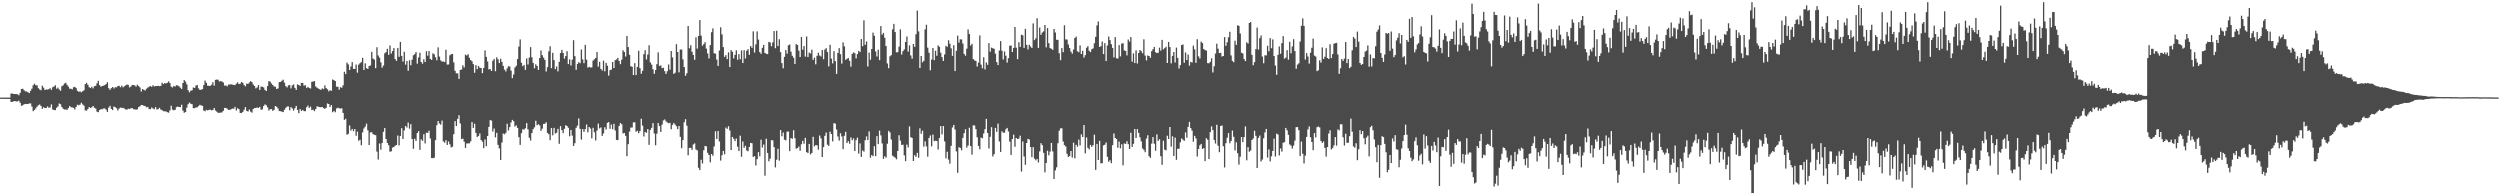 <?xml version="1.0" encoding="UTF-8"?>
<svg xmlns="http://www.w3.org/2000/svg" width="1920" height="150">
  <path d="M0 74.954h1v1.000H0zM1 74.954h1v1.000H1zM2 74.956h1v1.000H2zM3 74.951h1v1.000H3zM4 74.957h1v1.000H4zM5 74.962h1v1.000H5zM6 74.976h1v1.000H6zM7 74.973h1v1.000H7zM8 71.842h1v6.428H8zM9 71.828h1v6.413H9zM10 72.184h1v5.579H10zM11 72.198h1v5.413H11zM12 72.295h1v5.650H12zM13 72.405h1v5.448H13zM14 73.152h1v4.151H14zM15 71.294h1v7.589H15zM16 68.376h1v12.865H16zM17 68.171h1v12.733H17zM18 69.266h1v10.852H18zM19 70.121h1v9.705H19zM20 70.239h1v9.692H20zM21 70.827h1v8.975H21zM22 71.470h1v8.020H22zM23 69.730h1v9.661H23zM24 68.114h1v13.698H24zM25 65.469h1v19.926H25zM26 64.296h1v20.174H26zM27 65.480h1v17.751H27zM28 65.544h1v16.351H28zM29 67.733h1v13.112H29zM30 68.764h1v11.479H30zM31 69.323h1v12.091H31zM32 65.840h1v17.717H32zM33 67.321h1v15.080H33zM34 69.160h1v13.814H34zM35 68.615h1v14.368H35zM36 68.801h1v12.939H36zM37 68.436h1v14.288H37zM38 67.753h1v14.711H38zM39 69.002h1v11.181H39zM40 67.031h1v17.053H40zM41 66.389h1v18.119H41zM42 65.466h1v19.096H42zM43 68.139h1v14.649H43zM44 67.270h1v14.511H44zM45 68.712h1v10.728H45zM46 69.664h1v10.365H46zM47 66.264h1v15.836H47zM48 65.543h1v17.977H48zM49 64.086h1v20.021H49zM50 63.535h1v20.498H50zM51 65.142h1v19.298H51zM52 66.456h1v16.653H52zM53 68.089h1v13.358H53zM54 68.149h1v14.199H54zM55 68.661h1v13.800H55zM56 67.003h1v15.823H56zM57 66.680h1v17.390H57zM58 67.706h1v14.370H58zM59 69.719h1v10.702H59zM60 70.548h1v10.289H60zM61 70.143h1v10.166H61zM62 70.841h1v8.084H62zM63 70.088h1v10.100H63zM64 69.310h1v11.878H64zM65 64.553h1v20.234H65zM66 63.656h1v21.342H66zM67 65.149h1v18.636H67zM68 66.944h1v15.307H68zM69 67.645h1v15.232H69zM70 66.676h1v15.747H70zM71 67.908h1v13.467H71zM72 66.222h1v16.533H72zM73 65.941h1v17.439H73zM74 64.010h1v21.727H74zM75 62.068h1v24.115H75zM76 65.382h1v19.167H76zM77 66.551h1v17.322H77zM78 66.058h1v17.863H78zM79 65.785h1v17.592H79zM80 65.406h1v17.896H80zM81 64.551h1v19.720H81zM82 63.128h1v22.844H82zM83 67.759h1v14.930H83zM84 68.996h1v12.245H84zM85 67.702h1v15.884H85zM86 66.824h1v17.709H86zM87 67.920h1v13.924H87zM88 66.951h1v15.360H88zM89 67.086h1v16.046H89zM90 66.090h1v18.803H90zM91 65.828h1v17.653H91zM92 66.996h1v15.595H92zM93 65.724h1v17.188H93zM94 67.084h1v15.682H94zM95 66.230h1v17.153H95zM96 65.564h1v18.464H96zM97 64.943h1v19.277H97zM98 65.172h1v18.360H98zM99 67.128h1v16.510H99zM100 66.434h1v16.765H100zM101 65.355h1v17.571H101zM102 65.278h1v18.658H102zM103 65.615h1v18.363H103zM104 66.572h1v17.680H104zM105 65.026h1v18.961H105zM106 66.049h1v16.158H106zM107 67.195h1v14.482H107zM108 70.372h1v10.243H108zM109 68.362h1v12.375H109zM110 69.005h1v12.255H110zM111 69.521h1v11.938H111zM112 68.167h1v14.259H112zM113 67.302h1v14.835H113zM114 66.577h1v17.206H114zM115 66.116h1v17.703H115zM116 66.649h1v15.954H116zM117 65.507h1v17.778H117zM118 66.393h1v17.522H118zM119 66.109h1v16.107H119zM120 66.099h1v17.898H120zM121 65.867h1v18.012H121zM122 66.219h1v16.606H122zM123 65.952h1v18.156H123zM124 63.533h1v21.103H124zM125 64.574h1v20.865H125zM126 63.834h1v21.593H126zM127 64.025h1v21.572H127zM128 63.574h1v22.615H128zM129 62.486h1v24.019H129zM130 63.818h1v20.957H130zM131 66.569h1v14.641H131zM132 67.192h1v16.974H132zM133 65.955h1v18.800H133zM134 66.523h1v17.871H134zM135 65.465h1v16.839H135zM136 65.649h1v16.156H136zM137 66.245h1v15.959H137zM138 67.335h1v14.902H138zM139 68.282h1v12.156H139zM140 63.757h1v21.160H140zM141 61.488h1v25.133H141zM142 62.666h1v23.356H142zM143 64.791h1v17.835H143zM144 69.273h1v10.755H144zM145 70.920h1v7.901H145zM146 69.699h1v9.962H146zM147 69.379h1v10.632H147zM148 67.178h1v15.913H148zM149 67.550h1v15.556H149zM150 65.742h1v16.790H150zM151 65.328h1v17.111H151zM152 67.860h1v13.642H152zM153 69.059h1v11.447H153zM154 68.885h1v12.119H154zM155 68.443h1v12.855H155zM156 65.407h1v19.553H156zM157 61.873h1v23.585H157zM158 63.607h1v20.757H158zM159 65.772h1v19.069H159zM160 65.893h1v18.484H160zM161 65.992h1v18.225H161zM162 65.062h1v19.745H162zM163 63.112h1v21.379H163zM164 65.804h1v17.160H164zM165 61.317h1v23.504H165zM166 61.058h1v24.685H166zM167 61.237h1v25.407H167zM168 62.638h1v23.994H168zM169 62.290h1v24.198H169zM170 62.571h1v23.765H170zM171 63.356h1v21.769H171zM172 65.664h1v17.252H172zM173 65.621h1v17.264H173zM174 66.364h1v17.135H174zM175 64.946h1v19.493H175zM176 64.897h1v19.411H176zM177 64.726h1v19.180H177zM178 64.980h1v18.396H178zM179 65.214h1v18.389H179zM180 65.371h1v16.709H180zM181 64.203h1v20.702H181zM182 63.240h1v19.962H182zM183 64.560h1v19.305H183zM184 64.298h1v22.453H184zM185 62.980h1v23.855H185zM186 63.596h1v22.385H186zM187 65.320h1v18.961H187zM188 66.342h1v15.936H188zM189 64.181h1v21.029H189zM190 64.451h1v21.196H190zM191 63.348h1v20.789H191zM192 62.382h1v23.330H192zM193 63.031h1v23.476H193zM194 64.853h1v18.809H194zM195 66.003h1v17.081H195zM196 67.879h1v15.016H196zM197 67.117h1v15.439H197zM198 65.282h1v17.640H198zM199 69.044h1v13.021H199zM200 66.526h1v17.731H200zM201 66.617h1v17.382H201zM202 67.128h1v14.367H202zM203 69.043h1v11.138H203zM204 69.904h1v10.865H204zM205 66.108h1v16.366H205zM206 62.309h1v22.573H206zM207 62.654h1v21.245H207zM208 64.100h1v19.686H208zM209 65.283h1v19.868H209zM210 66.414h1v17.917H210zM211 66.655h1v14.744H211zM212 68.327h1v13.711H212zM213 67.902h1v15.385H213zM214 63.099h1v22.219H214zM215 62.919h1v22.481H215zM216 61.989h1v23.764H216zM217 61.197h1v24.946H217zM218 63.482h1v20.834H218zM219 66.201h1v16.633H219zM220 67.121h1v14.686H220zM221 65.583h1v16.202H221zM222 65.214h1v19.514H222zM223 67.874h1v14.410H223zM224 65.599h1v17.727H224zM225 64.833h1v20.129H225zM226 67.507h1v15.619H226zM227 69.061h1v12.224H227zM228 64.781h1v19.638H228zM229 65.296h1v21.633H229zM230 65.996h1v17.780H230zM231 63.710h1v21.552H231zM232 63.715h1v20.720H232zM233 65.797h1v19.574H233zM234 65.438h1v20.018H234zM235 67.465h1v14.909H235zM236 66.800h1v14.304H236zM237 67.554h1v15.362H237zM238 67.965h1v13.932H238zM239 62.829h1v21.746H239zM240 62.621h1v21.590H240zM241 62.242h1v23.170H241zM242 66.386h1v17.360H242zM243 67.323h1v14.397H243zM244 67.985h1v13.976H244zM245 68.547h1v13.703H245zM246 69.039h1v13.329H246zM247 67.860h1v14.298H247zM248 68.437h1v14.607H248zM249 65.561h1v18.051H249zM250 67.628h1v15.160H250zM251 68.578h1v10.881H251zM252 70.136h1v9.730H252zM253 69.291h1v12.874H253zM254 69.713h1v10.985H254zM255 61.029h1v25.208H255zM256 61.523h1v23.662H256zM257 62.195h1v24.029H257zM258 66.567h1v16.752H258zM259 66.681h1v16.058H259zM260 68.915h1v14.269H260zM261 66.982h1v16.392H261zM262 67.441h1v15.742H262zM263 65.557h1v21.197H263zM264 55.092h1v36.966H264zM265 56.946h1v34.296H265zM266 48.084h1v55.459H266zM267 49.469h1v53.284H267zM268 53.778h1v42.593H268zM269 51.102h1v49.175H269zM270 47.715h1v51.331H270zM271 52.880h1v47.889H271zM272 52.983h1v46.102H272zM273 49.574h1v54.660H273zM274 55.811h1v45.289H274zM275 49.624h1v58.467H275zM276 48.559h1v58.753H276zM277 47.644h1v63.913H277zM278 44.372h1v57.303H278zM279 53.744h1v44.940H279zM280 48.646h1v48.602H280zM281 52.342h1v42.636H281zM282 53.013h1v47.021H282zM283 50.756h1v60.615H283zM284 50.227h1v51.491H284zM285 39.799h1v61.722H285zM286 44.976h1v58.091H286zM287 45.735h1v57.749H287zM288 52.304h1v51.506H288zM289 36.298h1v80.153H289zM290 42.594h1v79.938H290zM291 44.287h1v65.936H291zM292 47.848h1v67.087H292zM293 51.982h1v57.877H293zM294 50.351h1v50.848H294zM295 40.965h1v57.399H295zM296 39.985h1v66.747H296zM297 37.479h1v72.291H297zM298 42.144h1v69.345H298zM299 34.930h1v81.541H299zM300 41.150h1v75.078H300zM301 39.218h1v74.148H301zM302 36.909h1v75.999H302zM303 45.364h1v66.539H303zM304 46.737h1v64.593H304zM305 36.827h1v67.265H305zM306 43.635h1v68.029H306zM307 32.148h1v72.283H307zM308 42.959h1v55.487H308zM309 47.273h1v59.461H309zM310 39.776h1v60.364H310zM311 49.651h1v47.108H311zM312 46.790h1v51.142H312zM313 54.311h1v39.822H313zM314 46.351h1v52.486H314zM315 50.122h1v45.273H315zM316 45.901h1v60.848H316zM317 42.424h1v71.832H317zM318 41.601h1v64.937H318zM319 39.986h1v68.247H319zM320 48.901h1v53.302H320zM321 44.120h1v56.599H321zM322 40.456h1v74.630H322zM323 47.593h1v59.404H323zM324 48.945h1v59.227H324zM325 45.519h1v57.595H325zM326 47.658h1v62.449H326zM327 39.335h1v62.554H327zM328 42.756h1v59.274H328zM329 39.180h1v61.214H329zM330 45.218h1v61.098H330zM331 46.034h1v75.367H331zM332 40.947h1v80.551H332zM333 41.715h1v79.435H333zM334 43.975h1v63.665H334zM335 46.290h1v49.885H335zM336 36.357h1v56.563H336zM337 43.445h1v51.396H337zM338 46.403h1v49.331H338zM339 47.362h1v45.272H339zM340 47.199h1v61.414H340zM341 47.663h1v61.973H341zM342 38.220h1v69.469H342zM343 49.607h1v61.707H343zM344 49.499h1v59.150H344zM345 42.515h1v68.301H345zM346 41.665h1v71.558H346zM347 41.413h1v71.294H347zM348 47.923h1v55.132H348zM349 54.367h1v38.642H349zM350 56.321h1v40.445H350zM351 56.379h1v34.903H351zM352 60.637h1v27.845H352zM353 53.706h1v41.138H353zM354 53.420h1v53.382H354zM355 50.135h1v56.357H355zM356 51.792h1v57.010H356zM357 41.924h1v71.626H357zM358 42.627h1v67.553H358zM359 41.649h1v68.502H359zM360 44.343h1v65.749H360zM361 46.125h1v62.406H361zM362 47.037h1v46.717H362zM363 49.239h1v49.013H363zM364 55.860h1v39.160H364zM365 50.009h1v52.082H365zM366 53.161h1v52.057H366zM367 50.700h1v53.698H367zM368 51.963h1v50.524H368zM369 52.253h1v55.318H369zM370 56.173h1v52.608H370zM371 52.183h1v61.570H371zM372 38.686h1v68.402H372zM373 43.679h1v68.592H373zM374 47.184h1v57.276H374zM375 53.318h1v44.180H375zM376 53.062h1v39.176H376zM377 54.551h1v38.083H377zM378 46.632h1v54.393H378zM379 45.197h1v53.497H379zM380 54.751h1v50.766H380zM381 44.010h1v57.969H381zM382 45.566h1v65.691H382zM383 48.455h1v65.500H383zM384 45.117h1v77.707H384zM385 47.564h1v61.897H385zM386 50.580h1v51.969H386zM387 53.432h1v49.736H387zM388 54.904h1v47.125H388zM389 52.536h1v42.524H389zM390 50.862h1v49.321H390zM391 51.082h1v46.534H391zM392 54.223h1v39.853H392zM393 59.995h1v32.070H393zM394 57.180h1v35.899H394zM395 51.844h1v45.338H395zM396 50.528h1v45.758H396zM397 45.380h1v52.860H397zM398 35.777h1v69.555H398zM399 30.249h1v81.043H399zM400 48.160h1v54.110H400zM401 50.828h1v48.425H401zM402 49.883h1v49.694H402zM403 53.642h1v44.828H403zM404 44.864h1v49.721H404zM405 49.548h1v49.757H405zM406 44.192h1v61.582H406zM407 36.211h1v71.731H407zM408 43.976h1v58.244H408zM409 48.351h1v50.883H409zM410 52.437h1v45.332H410zM411 49.372h1v43.328H411zM412 50.697h1v45.476H412zM413 53.717h1v41.726H413zM414 44.552h1v51.752H414zM415 38.801h1v61.715H415zM416 42.380h1v56.391H416zM417 44.252h1v50.944H417zM418 46.050h1v48.961H418zM419 54.869h1v39.060H419zM420 51.586h1v50.486H420zM421 39.413h1v63.629H421zM422 35.549h1v72.100H422zM423 52.361h1v46.001H423zM424 40.554h1v63.381H424zM425 46.206h1v51.992H425zM426 53.071h1v49.489H426zM427 51.068h1v50.889H427zM428 54.827h1v44.130H428zM429 47.458h1v62.999H429zM430 40.763h1v56.089H430zM431 38.292h1v61.626H431zM432 40.669h1v61.653H432zM433 45.025h1v53.890H433zM434 43.051h1v53.139H434zM435 39.311h1v57.436H435zM436 49.217h1v48.943H436zM437 45.571h1v59.063H437zM438 50.279h1v49.498H438zM439 45.805h1v58.333H439zM440 30.882h1v81.175H440zM441 43.121h1v66.867H441zM442 53.617h1v44.530H442zM443 49.155h1v47.360H443zM444 47.740h1v43.183H444zM445 48.539h1v50.363H445zM446 38.027h1v69.171H446zM447 45.612h1v53.489H447zM448 48.557h1v52.717H448zM449 34.441h1v64.724H449zM450 45.844h1v49.805H450zM451 51.909h1v49.732H451zM452 51.315h1v46.214H452zM453 51.909h1v46.779H453zM454 51.693h1v54.569H454zM455 46.545h1v51.621H455zM456 45.573h1v56.026H456zM457 44.529h1v63.325H457zM458 39.991h1v60.336H458zM459 51.199h1v43.729H459zM460 47.488h1v51.108H460zM461 52.882h1v44.983H461zM462 54.148h1v50.185H462zM463 46.581h1v55.885H463zM464 54.774h1v42.943H464zM465 48.298h1v51.183H465zM466 50.483h1v43.881H466zM467 58.041h1v35.702H467zM468 53.863h1v45.041H468zM469 53.479h1v42.221H469zM470 47.617h1v51.606H470zM471 52.202h1v42.862H471zM472 46.182h1v54.008H472zM473 45.639h1v61.823H473zM474 44.410h1v63.211H474zM475 46.823h1v49.896H475zM476 49.310h1v45.190H476zM477 45.874h1v49.586H477zM478 38.625h1v63.817H478zM479 39.885h1v62.231H479zM480 43.419h1v60.856H480zM481 27.619h1v92.364H481zM482 36.123h1v74.630H482zM483 42.109h1v58.922H483zM484 50.914h1v47.064H484zM485 51.254h1v46.655H485zM486 57.636h1v36.370H486zM487 48.562h1v45.389H487zM488 57.669h1v43.525H488zM489 51.371h1v49.038H489zM490 39.033h1v63.239H490zM491 52.373h1v48.397H491zM492 56.636h1v34.542H492zM493 54.430h1v42.049H493zM494 41.635h1v63.160H494zM495 38.572h1v62.801H495zM496 45.678h1v56.327H496zM497 41.946h1v57.159H497zM498 34.774h1v76.413H498zM499 47.920h1v51.811H499zM500 49.605h1v48.527H500zM501 53.192h1v41.347H501zM502 56.685h1v45.803H502zM503 53.806h1v57.783H503zM504 49.325h1v53.336H504zM505 40.223h1v54.266H505zM506 50.724h1v46.115H506zM507 50.190h1v51.124H507zM508 52.381h1v43.339H508zM509 52.039h1v40.493H509zM510 54.607h1v37.157H510zM511 56.786h1v36.407H511zM512 54.679h1v39.450H512zM513 49.534h1v45.065H513zM514 53.490h1v40.854H514zM515 39.191h1v60.080H515zM516 44.060h1v51.881H516zM517 56.736h1v37.670H517zM518 55.881h1v39.742H518zM519 33.947h1v63.048H519zM520 39.928h1v59.266H520zM521 55.576h1v41.187H521zM522 37.968h1v67.127H522zM523 38.034h1v75.769H523zM524 45.620h1v62.026H524zM525 51.511h1v42.389H525zM526 58.186h1v33.354H526zM527 56.243h1v40.256H527zM528 19.958h1v99.357H528zM529 37.087h1v76.470H529zM530 34.717h1v78.830H530zM531 39.677h1v75.409H531zM532 42.252h1v68.720H532zM533 45.905h1v64.226H533zM534 28.649h1v86.204H534zM535 37.346h1v78.162H535zM536 27.631h1v101.257H536zM537 15.441h1v115.151H537zM538 27.357h1v95.304H538zM539 35.125h1v90.427H539zM540 33.925h1v81.477H540zM541 32.335h1v79.761H541zM542 37.327h1v75.086H542zM543 41.044h1v76.308H543zM544 44.895h1v74.124H544zM545 34.656h1v89.994H545zM546 24.760h1v93.510H546zM547 21.826h1v97.772H547zM548 40.934h1v71.536H548zM549 41.160h1v59.628H549zM550 45.774h1v60.996H550zM551 50.649h1v49.936H551zM552 38.796h1v69.849H552zM553 20.996h1v102.345H553zM554 26.417h1v92.820H554zM555 36.186h1v79.712H555zM556 43.664h1v74.821H556zM557 42.336h1v55.678H557zM558 45.423h1v53.492H558zM559 40.205h1v56.717H559zM560 51.520h1v48.745H560zM561 38.489h1v76.747H561zM562 39.788h1v65.362H562zM563 44.877h1v61.653H563zM564 42.130h1v66.285H564zM565 38.631h1v67.781H565zM566 45.881h1v66.746H566zM567 41.636h1v74.384H567zM568 45.518h1v58.666H568zM569 38.699h1v81.676H569zM570 48.453h1v60.199H570zM571 38.550h1v74.938H571zM572 44.883h1v67.100H572zM573 38.949h1v76.618H573zM574 37.770h1v78.385H574zM575 42.155h1v70.696H575zM576 35.340h1v74.457H576zM577 36.741h1v73.265H577zM578 24.051h1v96.495H578zM579 40.345h1v79.567H579zM580 34.083h1v93.007H580zM581 24.114h1v98.125H581zM582 30.437h1v86.391H582zM583 40.033h1v80.032H583zM584 41.385h1v65.954H584zM585 36.698h1v76.592H585zM586 34.505h1v76.477H586zM587 40.711h1v94.181H587zM588 41.305h1v65.245H588zM589 41.582h1v75.859H589zM590 32.157h1v91.749H590zM591 32.645h1v89.198H591zM592 35.528h1v72.170H592zM593 32.547h1v75.236H593zM594 23.881h1v89.119H594zM595 36.995h1v91.565H595zM596 23.585h1v99.114H596zM597 35.380h1v78.834H597zM598 30.142h1v93.244H598zM599 40.045h1v59.813H599zM600 48.505h1v56.160H600zM601 52.420h1v49.382H601zM602 43.631h1v63.610H602zM603 38.471h1v69.301H603zM604 41.225h1v59.916H604zM605 34.815h1v66.187H605zM606 34.130h1v81.922H606zM607 39.681h1v66.396H607zM608 42.798h1v63.727H608zM609 44.348h1v55.698H609zM610 49.079h1v57.041H610zM611 33.904h1v80.252H611zM612 34.549h1v79.153H612zM613 38.932h1v73.618H613zM614 43.770h1v72.006H614zM615 28.414h1v82.408H615zM616 38.210h1v69.904H616zM617 35.358h1v75.028H617zM618 43.454h1v62.409H618zM619 28.014h1v88.818H619zM620 43.840h1v73.698H620zM621 40.399h1v70.161H621zM622 41.121h1v77.529H622zM623 38.125h1v79.318H623zM624 45.982h1v59.085H624zM625 44.313h1v68.087H625zM626 49.430h1v61.992H626zM627 42.847h1v68.745H627zM628 40.494h1v74.442H628zM629 42.605h1v61.497H629zM630 43.352h1v62.886H630zM631 38.396h1v82.218H631zM632 45.472h1v67.533H632zM633 38.106h1v66.252H633zM634 36.942h1v64.818H634zM635 40.001h1v71.095H635zM636 50.994h1v61.067H636zM637 34.412h1v66.722H637zM638 44.988h1v57.965H638zM639 48.672h1v59.928H639zM640 39.306h1v55.297H640zM641 46.943h1v47.993H641zM642 56.798h1v42.700H642zM643 40.638h1v64.157H643zM644 36.982h1v70.992H644zM645 41.616h1v60.717H645zM646 48.824h1v55.993H646zM647 32.574h1v81.967H647zM648 35.602h1v68.678H648zM649 45.992h1v55.242H649zM650 45.136h1v64.740H650zM651 44.542h1v63.837H651zM652 46.672h1v63.700H652zM653 51.200h1v54.322H653zM654 41.402h1v66.301H654zM655 40.256h1v66.050H655zM656 40.881h1v75.113H656zM657 44.875h1v62.777H657zM658 41.528h1v64.187H658zM659 39.120h1v78.828H659zM660 39.988h1v70.149H660zM661 29.965h1v90.534H661zM662 35.504h1v80.046H662zM663 15.593h1v100.815H663zM664 34.431h1v73.236H664zM665 31.822h1v72.927H665zM666 51.082h1v56.494H666zM667 40.337h1v60.594H667zM668 45.892h1v75.257H668zM669 37.618h1v81.492H669zM670 25.039h1v94.900H670zM671 27.483h1v84.817H671zM672 39.504h1v80.421H672zM673 43.375h1v61.179H673zM674 38.149h1v72.472H674zM675 46.194h1v54.093H675zM676 20.042h1v83.938H676zM677 26.682h1v83.502H677zM678 25.301h1v96.726H678zM679 28.996h1v91.016H679zM680 35.386h1v85.705H680zM681 48.743h1v61.619H681zM682 52.366h1v48.134H682zM683 43.223h1v58.452H683zM684 42.325h1v64.850H684zM685 22.586h1v97.038H685zM686 18.330h1v101.998H686zM687 24.614h1v96.488H687zM688 40.229h1v82.153H688zM689 40.057h1v75.860H689zM690 35.819h1v68.079H690zM691 22.598h1v85.427H691zM692 41.906h1v69.398H692zM693 39.247h1v71.857H693zM694 37.960h1v81.409H694zM695 32.247h1v91.511H695zM696 27.981h1v83.050H696zM697 39.607h1v73.600H697zM698 34.878h1v62.180H698zM699 42.609h1v62.765H699zM700 45.133h1v60.814H700zM701 33.780h1v89.869H701zM702 36.012h1v83.178H702zM703 26.321h1v94.142H703zM704 8.069h1v109.331H704zM705 24.128h1v97.005H705zM706 52.249h1v46.322H706zM707 43.009h1v59.677H707zM708 47.887h1v52.446H708zM709 46.761h1v65.895H709zM710 22.571h1v86.020H710zM711 18.983h1v93.455H711zM712 36.618h1v83.688H712zM713 40.485h1v65.531H713zM714 53.952h1v50.078H714zM715 45.748h1v66.653H715zM716 36.861h1v66.494H716zM717 46.193h1v62.192H717zM718 38.987h1v69.026H718zM719 42.795h1v65.494H719zM720 34.910h1v79.932H720zM721 36.014h1v70.007H721zM722 40.499h1v56.314H722zM723 43.925h1v59.275H723zM724 46.811h1v50.017H724zM725 41.810h1v66.765H725zM726 35.195h1v86.394H726zM727 35.981h1v80.567H727zM728 30.930h1v91.669H728zM729 33.591h1v92.140H729zM730 37.114h1v74.897H730zM731 42.913h1v54.970H731zM732 34.705h1v61.246H732zM733 54.558h1v44.900H733zM734 39.020h1v77.244H734zM735 27.366h1v105.356H735zM736 32.790h1v80.277H736zM737 30.216h1v83.402H737zM738 30.307h1v85.149H738zM739 33.461h1v72.405H739zM740 41.423h1v60.821H740zM741 42.822h1v56.440H741zM742 37.376h1v75.960H742zM743 22.557h1v89.193H743zM744 26.170h1v71.949H744zM745 34.968h1v77.209H745zM746 33.619h1v85.188H746zM747 45.389h1v50.836H747zM748 46.380h1v50.024H748zM749 46.783h1v52.437H749zM750 51.095h1v54.336H750zM751 48.056h1v64.023H751zM752 27.171h1v87.520H752zM753 49.599h1v56.056H753zM754 52.453h1v53.723H754zM755 43.979h1v58.578H755zM756 53.317h1v45.931H756zM757 47.946h1v43.365H757zM758 49.790h1v52.307H758zM759 33.113h1v80.911H759zM760 39.715h1v65.365H760zM761 36.575h1v61.139H761zM762 37.060h1v83.120H762zM763 37.456h1v80.942H763zM764 41.215h1v57.046H764zM765 47.740h1v53.488H765zM766 49.950h1v44.963H766zM767 38.823h1v69.804H767zM768 31.590h1v85.093H768zM769 38.989h1v61.853H769zM770 45.678h1v56.207H770zM771 39.547h1v62.322H771zM772 42.799h1v56.527H772zM773 48.094h1v50.182H773zM774 44.674h1v56.297H774zM775 35.156h1v73.573H775zM776 34.940h1v84.028H776zM777 39.951h1v66.818H777zM778 36.861h1v66.557H778zM779 20.726h1v91.987H779zM780 36.610h1v69.368H780zM781 45.437h1v61.335H781zM782 32.391h1v74.074H782zM783 36.047h1v68.144H783zM784 26.606h1v105.158H784zM785 27.140h1v81.504H785zM786 36.768h1v83.390H786zM787 22.179h1v104.315H787zM788 34.482h1v75.325H788zM789 37.943h1v68.705H789zM790 34.406h1v72.779H790zM791 35.764h1v77.183H791zM792 36.874h1v83.780H792zM793 17.959h1v95.030H793zM794 30.816h1v91.059H794zM795 29.415h1v93.713H795zM796 14.026h1v108.034H796zM797 36.795h1v88.000H797zM798 21.143h1v95.129H798zM799 26.766h1v83.186H799zM800 25.011h1v86.501H800zM801 24.091h1v93.278H801zM802 19.221h1v113.197H802zM803 36.338h1v88.808H803zM804 21.538h1v94.201H804zM805 33.150h1v86.125H805zM806 36.895h1v79.528H806zM807 37.461h1v72.319H807zM808 38.235h1v78.022H808zM809 22.259h1v115.201H809zM810 24.909h1v105.948H810zM811 30.511h1v97.991H811zM812 30.614h1v79.423H812zM813 40.899h1v59.514H813zM814 46.247h1v52.367H814zM815 36.919h1v61.578H815zM816 40.108h1v68.523H816zM817 19.400h1v92.052H817zM818 30.237h1v82.223H818zM819 30.355h1v87.811H819zM820 34.165h1v86.385H820zM821 36.903h1v82.935H821zM822 39.660h1v76.283H822zM823 41.229h1v79.753H823zM824 38.029h1v71.524H824zM825 29.188h1v92.386H825zM826 28.099h1v83.093H826zM827 39.380h1v73.331H827zM828 40.102h1v67.116H828zM829 34.884h1v76.805H829zM830 41.464h1v61.708H830zM831 38.967h1v66.249H831zM832 44.222h1v51.825H832zM833 42.324h1v75.454H833zM834 36.642h1v68.931H834zM835 35.408h1v78.129H835zM836 38.955h1v75.792H836zM837 40.045h1v71.283H837zM838 37.823h1v74.912H838zM839 37.178h1v74.362H839zM840 33.251h1v70.192H840zM841 28.334h1v102.143H841zM842 19.489h1v91.045H842zM843 16.469h1v106.346H843zM844 36.116h1v72.093H844zM845 35.477h1v89.978H845zM846 31.924h1v93.351H846zM847 41.518h1v70.137H847zM848 33.120h1v78.023H848zM849 46.902h1v62.559H849zM850 34.916h1v85.529H850zM851 28.050h1v96.145H851zM852 30.816h1v92.197H852zM853 33.932h1v91.403H853zM854 36.813h1v74.693H854zM855 44.071h1v58.413H855zM856 28.477h1v77.472H856zM857 44.725h1v62.045H857zM858 45.002h1v68.446H858zM859 34.677h1v74.083H859zM860 43.318h1v70.591H860zM861 33.483h1v77.325H861zM862 33.199h1v93.788H862zM863 38.753h1v71.406H863zM864 39.105h1v71.436H864zM865 42.553h1v65.959H865zM866 30.372h1v80.346H866zM867 32.017h1v82.438H867zM868 28.481h1v73.460H868zM869 47.360h1v65.426H869zM870 41.025h1v69.413H870zM871 48.438h1v50.631H871zM872 38.676h1v67.323H872zM873 48.778h1v50.328H873zM874 40.766h1v61.305H874zM875 38.414h1v67.047H875zM876 39.374h1v69.224H876zM877 40.902h1v73.092H877zM878 30.216h1v84.897H878zM879 42.726h1v74.158H879zM880 46.374h1v60.021H880zM881 42.616h1v61.277H881zM882 42.997h1v77.011H882zM883 44.417h1v76.793H883zM884 39.330h1v70.976H884zM885 37.836h1v67.456H885zM886 36.035h1v74.357H886zM887 40.086h1v75.644H887zM888 40.806h1v62.418H888zM889 40.500h1v67.723H889zM890 36.601h1v70.288H890zM891 38.843h1v81.123H891zM892 30.615h1v95.964H892zM893 37.916h1v70.168H893zM894 36.987h1v77.962H894zM895 35.869h1v79.607H895zM896 48.394h1v55.860H896zM897 32.193h1v74.568H897zM898 36.128h1v61.418H898zM899 48.713h1v63.924H899zM900 42.925h1v61.781H900zM901 39.926h1v79.831H901zM902 47.978h1v57.713H902zM903 36.547h1v86.203H903zM904 44.434h1v69.862H904zM905 52.655h1v61.557H905zM906 50.015h1v59.301H906zM907 34.618h1v71.718H907zM908 34.131h1v73.152H908zM909 48.221h1v59.942H909zM910 40.314h1v61.365H910zM911 46.121h1v59.616H911zM912 41.879h1v55.555H912zM913 50.428h1v43.157H913zM914 47.531h1v50.837H914zM915 48.025h1v52.287H915zM916 35.083h1v73.751H916zM917 37.875h1v66.462H917zM918 48.214h1v58.064H918zM919 30.173h1v90.025H919zM920 43.249h1v71.165H920zM921 44.915h1v66.698H921zM922 31.956h1v78.591H922zM923 33.076h1v81.291H923zM924 37.689h1v76.089H924zM925 38.451h1v85.281H925zM926 38.849h1v67.275H926zM927 48.474h1v58.833H927zM928 48.580h1v73.589H928zM929 47.460h1v54.008H929zM930 44.754h1v52.311H930zM931 55.634h1v44.251H931zM932 50.880h1v56.636H932zM933 41.107h1v69.103H933zM934 33.550h1v62.312H934zM935 37.401h1v74.471H935zM936 40.828h1v76.075H936zM937 40.576h1v56.190H937zM938 43.443h1v52.906H938zM939 43.001h1v69.290H939zM940 28.489h1v100.149H940zM941 35.167h1v74.831H941zM942 32.473h1v73.321H942zM943 28.685h1v73.528H943zM944 24.408h1v85.595H944zM945 42.522h1v65.704H945zM946 46.772h1v53.493H946zM947 47.822h1v57.244H947zM948 31.247h1v84.276H948zM949 34.400h1v74.888H949zM950 19.449h1v98.206H950zM951 19.865h1v106.590H951zM952 25.692h1v94.662H952zM953 40.495h1v64.732H953zM954 41.069h1v68.143H954zM955 45.359h1v59.963H955zM956 46.967h1v50.092H956zM957 32.469h1v90.652H957zM958 33.471h1v79.508H958zM959 17.658h1v98.851H959zM960 16.924h1v98.754H960zM961 42.136h1v65.394H961zM962 50.097h1v56.246H962zM963 47.722h1v52.740H963zM964 37.749h1v66.615H964zM965 21.184h1v107.831H965zM966 38.071h1v67.792H966zM967 29.327h1v74.808H967zM968 27.250h1v96.782H968zM969 43.421h1v79.104H969zM970 48.608h1v57.614H970zM971 42.432h1v59.267H971zM972 42.572h1v56.469H972zM973 35.113h1v85.933H973zM974 39.434h1v75.347H974zM975 29.273h1v94.689H975zM976 37.024h1v83.039H976zM977 30.255h1v85.654H977zM978 43.063h1v63.417H978zM979 50.304h1v69.911H979zM980 57.437h1v45.224H980zM981 42.153h1v61.182H981zM982 35.686h1v83.717H982zM983 41.293h1v72.673H983zM984 33.122h1v83.305H984zM985 27.750h1v81.881H985zM986 45.022h1v64.119H986zM987 44.236h1v54.040H987zM988 38.555h1v61.557H988zM989 45.829h1v57.676H989zM990 32.104h1v78.795H990zM991 40.950h1v70.849H991zM992 35.667h1v78.410H992zM993 30.115h1v81.724H993zM994 39.207h1v68.836H994zM995 52.799h1v44.869H995zM996 49.627h1v47.947H996zM997 48.640h1v51.374H997zM998 31.874h1v88.007H998zM999 19.814h1v88.931H999zM1000 14.129h1v103.938H1000zM1001 19.904h1v105.657H1001zM1002 45.739h1v73.770H1002zM1003 40.799h1v64.381H1003zM1004 43.422h1v55.988H1004zM1005 48.861h1v48.213H1005zM1006 40.480h1v64.928H1006zM1007 36.650h1v72.405H1007zM1008 29.642h1v85.713H1008zM1009 42.716h1v59.474H1009zM1010 43.420h1v62.166H1010zM1011 54.632h1v43.033H1011zM1012 53.988h1v43.208H1012zM1013 46.325h1v51.532H1013zM1014 48.061h1v60.173H1014zM1015 36.398h1v73.369H1015zM1016 45.246h1v63.383H1016zM1017 43.582h1v69.993H1017zM1018 37.016h1v83.251H1018zM1019 44.552h1v68.392H1019zM1020 45.301h1v57.243H1020zM1021 34.019h1v66.004H1021zM1022 44.637h1v70.153H1022zM1023 41.538h1v72.165H1023zM1024 33.576h1v78.114H1024zM1025 33.122h1v72.154H1025zM1026 32.919h1v78.974H1026zM1027 41.838h1v57.524H1027zM1028 56.751h1v43.394H1028zM1029 52.423h1v43.001H1029zM1030 45.299h1v50.199H1030zM1031 46.766h1v58.650H1031zM1032 45.026h1v66.764H1032zM1033 32.260h1v70.456H1033zM1034 48.494h1v61.227H1034zM1035 45.329h1v64.273H1035zM1036 52.349h1v52.264H1036zM1037 51.305h1v39.760H1037zM1038 38.610h1v62.516H1038zM1039 28.369h1v84.081H1039zM1040 29.669h1v83.740H1040zM1041 36.144h1v73.889H1041zM1042 24.295h1v98.744H1042zM1043 32.018h1v82.600H1043zM1044 48.381h1v51.595H1044zM1045 49.794h1v53.249H1045zM1046 49.181h1v51.428H1046zM1047 43.768h1v62.405H1047zM1048 39.650h1v71.210H1048zM1049 38.868h1v66.733H1049zM1050 34.921h1v69.254H1050zM1051 51.184h1v68.933H1051zM1052 41.833h1v55.852H1052zM1053 51.079h1v45.461H1053zM1054 44.619h1v55.425H1054zM1055 44.849h1v62.242H1055zM1056 35.517h1v77.503H1056zM1057 24.359h1v100.269H1057zM1058 22.658h1v88.609H1058zM1059 19.538h1v117.000H1059zM1060 40.685h1v70.767H1060zM1061 44.356h1v60.248H1061zM1062 47.587h1v57.728H1062zM1063 41.894h1v68.613H1063zM1064 25.282h1v91.662H1064zM1065 25.966h1v106.328H1065zM1066 25.387h1v104.989H1066zM1067 39.054h1v80.010H1067zM1068 24.220h1v100.990H1068zM1069 37.399h1v68.868H1069zM1070 43.904h1v64.716H1070zM1071 42.331h1v61.526H1071zM1072 31.080h1v83.508H1072zM1073 28.980h1v86.067H1073zM1074 25.542h1v102.940H1074zM1075 33.418h1v89.237H1075zM1076 26.895h1v87.165H1076zM1077 44.035h1v64.323H1077zM1078 43.155h1v60.567H1078zM1079 49.565h1v46.188H1079zM1080 30.724h1v72.776H1080zM1081 32.167h1v81.711H1081zM1082 14.416h1v101.540H1082zM1083 29.066h1v92.000H1083zM1084 13.054h1v110.699H1084zM1085 27.972h1v94.444H1085zM1086 40.211h1v68.180H1086zM1087 38.001h1v67.448H1087zM1088 34.164h1v77.375H1088zM1089 33.080h1v90.322H1089zM1090 26.480h1v92.909H1090zM1091 20.198h1v97.859H1091zM1092 28.037h1v98.175H1092zM1093 39.861h1v63.406H1093zM1094 40.619h1v73.531H1094zM1095 41.006h1v63.537H1095zM1096 47.232h1v64.467H1096zM1097 33.598h1v89.869H1097zM1098 28.667h1v96.436H1098zM1099 11.654h1v100.447H1099zM1100 36.132h1v79.443H1100zM1101 36.367h1v72.569H1101zM1102 37.313h1v74.414H1102zM1103 39.684h1v77.229H1103zM1104 35.151h1v70.489H1104zM1105 22.650h1v120.193H1105zM1106 36.750h1v83.238H1106zM1107 40.789h1v72.044H1107zM1108 30.449h1v82.643H1108zM1109 25.649h1v81.229H1109zM1110 27.600h1v88.279H1110zM1111 31.774h1v73.514H1111zM1112 43.716h1v55.893H1112zM1113 31.442h1v87.345H1113zM1114 29.879h1v98.177H1114zM1115 29.974h1v87.364H1115zM1116 24.214h1v101.637H1116zM1117 34.289h1v75.580H1117zM1118 15.592h1v95.642H1118zM1119 39.586h1v67.224H1119zM1120 34.228h1v74.412H1120zM1121 21.882h1v86.731H1121zM1122 34.789h1v90.106H1122zM1123 17.369h1v100.947H1123zM1124 27.561h1v98.128H1124zM1125 32.632h1v86.179H1125zM1126 33.328h1v72.817H1126zM1127 35.203h1v83.397H1127zM1128 38.861h1v78.253H1128zM1129 27.240h1v89.921H1129zM1130 2.784h1v129.367H1130zM1131 10.766h1v125.298H1131zM1132 28.233h1v112.743H1132zM1133 27.848h1v112.301H1133zM1134 37.914h1v74.315H1134zM1135 28.918h1v84.786H1135zM1136 24.173h1v84.093H1136zM1137 20.916h1v81.871H1137zM1138 16.054h1v105.322H1138zM1139 9.041h1v109.667H1139zM1140 15.777h1v103.563H1140zM1141 22.486h1v88.809H1141zM1142 24.207h1v86.243H1142zM1143 31.783h1v79.278H1143zM1144 33.395h1v78.800H1144zM1145 51.019h1v48.669H1145zM1146 31.021h1v82.128H1146zM1147 9.092h1v134.142H1147zM1148 11.488h1v129.574H1148zM1149 11.548h1v123.372H1149zM1150 23.583h1v118.973H1150zM1151 27.684h1v101.113H1151zM1152 34.516h1v88.177H1152zM1153 36.584h1v81.469H1153zM1154 35.387h1v77.825H1154zM1155 11.855h1v101.757H1155zM1156 31.686h1v83.768H1156zM1157 23.018h1v97.980H1157zM1158 32.767h1v91.832H1158zM1159 12.794h1v110.554H1159zM1160 26.756h1v92.465H1160zM1161 28.709h1v101.278H1161zM1162 25.746h1v101.844H1162zM1163 32.230h1v84.387H1163zM1164 27.813h1v96.141H1164zM1165 13.374h1v105.174H1165zM1166 18.033h1v96.320H1166zM1167 31.554h1v84.201H1167zM1168 30.689h1v82.720H1168zM1169 43.074h1v71.226H1169zM1170 41.589h1v80.594H1170zM1171 14.749h1v112.172H1171zM1172 19.664h1v101.868H1172zM1173 28.339h1v100.554H1173zM1174 25.468h1v92.714H1174zM1175 23.754h1v94.001H1175zM1176 36.020h1v76.086H1176zM1177 39.841h1v70.180H1177zM1178 31.045h1v73.725H1178zM1179 30.566h1v83.321H1179zM1180 37.556h1v86.458H1180zM1181 2.742h1v114.203H1181zM1182 23.429h1v96.458H1182zM1183 24.922h1v90.717H1183zM1184 39.628h1v74.187H1184zM1185 34.140h1v72.579H1185zM1186 42.974h1v65.805H1186zM1187 30.332h1v89.937H1187zM1188 34.842h1v75.752H1188zM1189 29.184h1v100.454H1189zM1190 40.507h1v65.469H1190zM1191 22.463h1v89.572H1191zM1192 28.874h1v81.312H1192zM1193 35.684h1v77.975H1193zM1194 35.594h1v76.017H1194zM1195 22.770h1v89.724H1195zM1196 30.773h1v93.729H1196zM1197 19.660h1v101.446H1197zM1198 26.646h1v91.399H1198zM1199 34.937h1v91.568H1199zM1200 30.061h1v104.329H1200zM1201 34.934h1v73.105H1201zM1202 37.278h1v65.663H1202zM1203 24.489h1v94.438H1203zM1204 27.826h1v93.266H1204zM1205 30.983h1v94.451H1205zM1206 21.577h1v89.974H1206zM1207 14.884h1v95.798H1207zM1208 17.388h1v100.937H1208zM1209 32.136h1v85.769H1209zM1210 31.528h1v86.848H1210zM1211 34.399h1v82.477H1211zM1212 17.026h1v102.523H1212zM1213 21.615h1v90.948H1213zM1214 15.388h1v113.195H1214zM1215 12.311h1v107.122H1215zM1216 19.523h1v97.547H1216zM1217 37.559h1v67.854H1217zM1218 40.168h1v69.074H1218zM1219 46.512h1v52.183H1219zM1220 42.713h1v62.096H1220zM1221 37.969h1v79.799H1221zM1222 39.564h1v71.944H1222zM1223 36.547h1v84.364H1223zM1224 22.928h1v91.149H1224zM1225 43.242h1v63.817H1225zM1226 30.096h1v78.679H1226zM1227 47.524h1v56.672H1227zM1228 43.020h1v72.028H1228zM1229 40.987h1v72.638H1229zM1230 26.765h1v81.419H1230zM1231 21.883h1v104.008H1231zM1232 25.500h1v86.774H1232zM1233 33.566h1v70.476H1233zM1234 36.254h1v83.797H1234zM1235 40.289h1v65.448H1235zM1236 29.031h1v81.911H1236zM1237 37.044h1v63.623H1237zM1238 21.761h1v98.140H1238zM1239 15.292h1v102.489H1239zM1240 11.524h1v110.935H1240zM1241 7.697h1v123.347H1241zM1242 17.323h1v123.135H1242zM1243 14.207h1v120.045H1243zM1244 24.245h1v90.982H1244zM1245 16.776h1v102.101H1245zM1246 40.429h1v71.212H1246zM1247 23.132h1v89.300H1247zM1248 35.973h1v79.891H1248zM1249 12.571h1v110.605H1249zM1250 27.445h1v98.166H1250zM1251 21.631h1v93.766H1251zM1252 31.357h1v79.977H1252zM1253 24.974h1v98.942H1253zM1254 22.208h1v105.736H1254zM1255 29.637h1v80.587H1255zM1256 19.098h1v94.360H1256zM1257 25.012h1v93.863H1257zM1258 24.688h1v87.847H1258zM1259 31.921h1v81.731H1259zM1260 29.343h1v79.367H1260zM1261 31.528h1v83.450H1261zM1262 33.635h1v99.107H1262zM1263 29.898h1v85.105H1263zM1264 28.531h1v90.715H1264zM1265 33.073h1v90.259H1265zM1266 20.285h1v95.704H1266zM1267 34.622h1v74.621H1267zM1268 40.608h1v61.165H1268zM1269 42.497h1v65.310H1269zM1270 32.689h1v92.156H1270zM1271 30.451h1v91.902H1271zM1272 26.477h1v103.962H1272zM1273 31.475h1v84.497H1273zM1274 43.589h1v58.988H1274zM1275 40.101h1v72.738H1275zM1276 36.963h1v78.315H1276zM1277 31.556h1v85.536H1277zM1278 37.775h1v80.976H1278zM1279 26.951h1v90.366H1279zM1280 22.482h1v91.676H1280zM1281 21.373h1v96.388H1281zM1282 28.993h1v103.798H1282zM1283 17.330h1v109.186H1283zM1284 27.903h1v93.999H1284zM1285 21.249h1v103.752H1285zM1286 21.815h1v89.962H1286zM1287 29.744h1v102.655H1287zM1288 22.601h1v105.782H1288zM1289 18.145h1v123.190H1289zM1290 13.589h1v108.336H1290zM1291 23.883h1v100.296H1291zM1292 14.166h1v114.939H1292zM1293 19.544h1v97.645H1293zM1294 28.486h1v84.194H1294zM1295 26.993h1v80.802H1295zM1296 21.845h1v99.288H1296zM1297 8.606h1v109.996H1297zM1298 11.685h1v105.379H1298zM1299 11.220h1v101.336H1299zM1300 26.735h1v82.700H1300zM1301 40.345h1v67.502H1301zM1302 45.742h1v57.355H1302zM1303 29.769h1v80.254H1303zM1304 41.850h1v64.980H1304zM1305 27.859h1v92.364H1305zM1306 14.693h1v100.785H1306zM1307 26.846h1v90.562H1307zM1308 24.531h1v82.797H1308zM1309 34.831h1v78.195H1309zM1310 37.525h1v70.522H1310zM1311 33.133h1v68.868H1311zM1312 22.548h1v92.327H1312zM1313 32.841h1v93.233H1313zM1314 41.376h1v72.398H1314zM1315 34.391h1v82.248H1315zM1316 41.156h1v70.732H1316zM1317 27.341h1v86.564H1317zM1318 37.418h1v79.059H1318zM1319 30.945h1v71.149H1319zM1320 32.638h1v92.195H1320zM1321 30.209h1v86.288H1321zM1322 34.906h1v78.499H1322zM1323 32.888h1v89.656H1323zM1324 26.268h1v90.625H1324zM1325 26.695h1v103.178H1325zM1326 23.972h1v102.633H1326zM1327 17.853h1v102.416H1327zM1328 21.720h1v116.460H1328zM1329 35.339h1v75.336H1329zM1330 48.159h1v59.922H1330zM1331 44.660h1v57.436H1331zM1332 47.075h1v56.603H1332zM1333 23.076h1v95.658H1333zM1334 29.183h1v76.363H1334zM1335 24.933h1v94.954H1335zM1336 27.070h1v92.519H1336zM1337 40.912h1v58.588H1337zM1338 44.594h1v65.275H1338zM1339 26.860h1v85.481H1339zM1340 36.345h1v77.494H1340zM1341 42.320h1v70.812H1341zM1342 42.566h1v66.108H1342zM1343 30.325h1v76.609H1343zM1344 7.973h1v122.737H1344zM1345 1.707h1v146.586H1345zM1346 14.285h1v134.008H1346zM1347 5.606h1v120.623H1347zM1348 21.121h1v97.616H1348zM1349 33.295h1v91.436H1349zM1350 34.965h1v78.501H1350zM1351 37.552h1v69.480H1351zM1352 35.898h1v72.046H1352zM1353 35.919h1v76.516H1353zM1354 48.055h1v62.369H1354zM1355 39.874h1v62.974H1355zM1356 41.573h1v64.155H1356zM1357 47.390h1v62.977H1357zM1358 32.375h1v87.988H1358zM1359 36.083h1v82.435H1359zM1360 38.109h1v79.079H1360zM1361 33.034h1v82.956H1361zM1362 35.728h1v80.929H1362zM1363 30.463h1v82.600H1363zM1364 41.237h1v70.581H1364zM1365 41.765h1v69.299H1365zM1366 41.949h1v66.585H1366zM1367 34.211h1v69.475H1367zM1368 15.790h1v91.649H1368zM1369 33.088h1v79.328H1369zM1370 19.285h1v99.688H1370zM1371 12.470h1v116.994H1371zM1372 27.622h1v87.491H1372zM1373 19.902h1v97.310H1373zM1374 30.613h1v92.369H1374zM1375 22.786h1v104.048H1375zM1376 20.680h1v107.867H1376zM1377 28.326h1v113.321H1377zM1378 18.380h1v109.025H1378zM1379 15.259h1v124.702H1379zM1380 14.835h1v125.982H1380zM1381 18.674h1v122.975H1381zM1382 12.047h1v114.765H1382zM1383 15.781h1v110.996H1383zM1384 20.088h1v110.344H1384zM1385 7.176h1v117.204H1385zM1386 7.120h1v134.700H1386zM1387 4.146h1v118.484H1387zM1388 8.231h1v130.941H1388zM1389 7.602h1v127.463H1389zM1390 15.965h1v108.687H1390zM1391 32.800h1v77.525H1391zM1392 29.215h1v85.657H1392zM1393 30.791h1v83.314H1393zM1394 7.894h1v122.747H1394zM1395 4.696h1v118.015H1395zM1396 7.536h1v109.228H1396zM1397 30.591h1v95.526H1397zM1398 32.689h1v77.290H1398zM1399 20.367h1v100.590H1399zM1400 22.327h1v112.581H1400zM1401 33.128h1v79.826H1401zM1402 17.506h1v111.875H1402zM1403 12.414h1v129.002H1403zM1404 24.481h1v101.487H1404zM1405 29.208h1v87.009H1405zM1406 29.624h1v86.766H1406zM1407 38.342h1v87.371H1407zM1408 30.467h1v93.853H1408zM1409 22.070h1v103.956H1409zM1410 22.918h1v96.755H1410zM1411 15.378h1v119.199H1411zM1412 30.089h1v86.118H1412zM1413 28.453h1v91.198H1413zM1414 33.249h1v84.880H1414zM1415 28.188h1v87.032H1415zM1416 17.250h1v112.588H1416zM1417 19.490h1v118.285H1417zM1418 14.142h1v121.803H1418zM1419 26.955h1v108.766H1419zM1420 29.993h1v93.708H1420zM1421 23.240h1v103.403H1421zM1422 28.803h1v93.241H1422zM1423 27.964h1v89.431H1423zM1424 39.826h1v83.852H1424zM1425 11.563h1v107.965H1425zM1426 31.764h1v97.680H1426zM1427 3.838h1v134.920H1427zM1428 19.482h1v108.395H1428zM1429 6.137h1v132.837H1429zM1430 19.601h1v112.826H1430zM1431 28.244h1v106.175H1431zM1432 31.549h1v95.607H1432zM1433 23.083h1v100.558H1433zM1434 35.056h1v70.954H1434zM1435 31.859h1v95.082H1435zM1436 23.018h1v83.797H1436zM1437 19.013h1v93.607H1437zM1438 39.198h1v69.365H1438zM1439 38.815h1v69.055H1439zM1440 27.048h1v85.657H1440zM1441 28.392h1v80.848H1441zM1442 38.612h1v79.071H1442zM1443 33.853h1v94.473H1443zM1444 30.419h1v88.908H1444zM1445 9.345h1v123.814H1445zM1446 31.552h1v84.282H1446zM1447 33.836h1v86.696H1447zM1448 26.527h1v87.532H1448zM1449 17.272h1v99.206H1449zM1450 31.879h1v78.908H1450zM1451 20.558h1v114.192H1451zM1452 8.291h1v110.728H1452zM1453 26.168h1v103.445H1453zM1454 24.485h1v96.078H1454zM1455 32.507h1v87.012H1455zM1456 28.885h1v109.161H1456zM1457 38.625h1v69.271H1457zM1458 24.843h1v113.008H1458zM1459 17.247h1v114.338H1459zM1460 18.421h1v107.054H1460zM1461 33.716h1v105.631H1461zM1462 27.613h1v83.162H1462zM1463 9.156h1v122.313H1463zM1464 21.439h1v112.931H1464zM1465 32.270h1v86.105H1465zM1466 26.375h1v101.914H1466zM1467 24.097h1v97.319H1467zM1468 19.558h1v124.684H1468zM1469 28.066h1v90.784H1469zM1470 10.300h1v115.965H1470zM1471 16.606h1v102.340H1471zM1472 31.314h1v82.162H1472zM1473 38.538h1v67.235H1473zM1474 47.269h1v61.024H1474zM1475 25.588h1v93.887H1475zM1476 18.074h1v110.531H1476zM1477 16.878h1v110.119H1477zM1478 25.104h1v105.416H1478zM1479 9.309h1v113.872H1479zM1480 1.707h1v126.369H1480zM1481 28.845h1v99.495H1481zM1482 43.638h1v85.599H1482zM1483 30.756h1v96.970H1483zM1484 28.915h1v103.393H1484zM1485 19.662h1v101.631H1485zM1486 26.167h1v89.235H1486zM1487 36.858h1v77.476H1487zM1488 28.193h1v95.108H1488zM1489 38.567h1v75.816H1489zM1490 22.377h1v78.600H1490zM1491 37.410h1v77.235H1491zM1492 20.979h1v104.022H1492zM1493 8.709h1v120.997H1493zM1494 26.832h1v84.449H1494zM1495 38.746h1v69.340H1495zM1496 30.905h1v81.346H1496zM1497 33.015h1v78.039H1497zM1498 44.624h1v56.436H1498zM1499 41.059h1v61.711H1499zM1500 28.264h1v97.811H1500zM1501 20.888h1v102.747H1501zM1502 18.581h1v104.091H1502zM1503 34.975h1v74.720H1503zM1504 17.881h1v103.025H1504zM1505 31.020h1v91.908H1505zM1506 38.151h1v77.058H1506zM1507 34.600h1v77.173H1507zM1508 30.944h1v84.917H1508zM1509 15.882h1v101.833H1509zM1510 21.308h1v120.489H1510zM1511 25.234h1v107.594H1511zM1512 19.617h1v110.088H1512zM1513 31.302h1v94.532H1513zM1514 21.362h1v99.956H1514zM1515 23.190h1v91.914H1515zM1516 24.754h1v89.094H1516zM1517 13.808h1v112.753H1517zM1518 26.062h1v105.277H1518zM1519 23.002h1v106.702H1519zM1520 28.602h1v94.283H1520zM1521 32.654h1v82.953H1521zM1522 46.080h1v62.100H1522zM1523 43.959h1v66.057H1523zM1524 39.712h1v61.264H1524zM1525 46.764h1v60.461H1525zM1526 36.048h1v80.842H1526zM1527 31.476h1v88.563H1527zM1528 26.906h1v100.278H1528zM1529 27.276h1v76.518H1529zM1530 35.285h1v74.716H1530zM1531 31.170h1v86.617H1531zM1532 37.635h1v73.825H1532zM1533 38.784h1v68.082H1533zM1534 28.564h1v105.559H1534zM1535 23.657h1v92.817H1535zM1536 4.377h1v112.855H1536zM1537 35.572h1v78.894H1537zM1538 32.903h1v74.449H1538zM1539 48.119h1v58.152H1539zM1540 45.165h1v68.951H1540zM1541 35.542h1v67.765H1541zM1542 35.964h1v72.248H1542zM1543 26.969h1v95.484H1543zM1544 22.008h1v108.963H1544zM1545 30.904h1v102.133H1545zM1546 35.946h1v94.271H1546zM1547 25.752h1v104.402H1547zM1548 30.018h1v85.561H1548zM1549 42.249h1v63.750H1549zM1550 16.531h1v111.514H1550zM1551 19.495h1v118.953H1551zM1552 20.420h1v100.977H1552zM1553 20.650h1v100.473H1553zM1554 23.506h1v99.026H1554zM1555 23.223h1v95.227H1555zM1556 31.748h1v84.196H1556zM1557 44.557h1v67.097H1557zM1558 24.948h1v101.384H1558zM1559 18.155h1v104.323H1559zM1560 25.513h1v92.268H1560zM1561 39.230h1v69.887H1561zM1562 14.245h1v101.484H1562zM1563 21.402h1v95.526H1563zM1564 45.400h1v57.881H1564zM1565 43.570h1v60.204H1565zM1566 20.320h1v93.903H1566zM1567 29.371h1v101.128H1567zM1568 21.428h1v91.200H1568zM1569 1.707h1v112.266H1569zM1570 16.477h1v94.874H1570zM1571 21.882h1v103.971H1571zM1572 41.356h1v69.160H1572zM1573 34.397h1v67.581H1573zM1574 13.677h1v93.989H1574zM1575 20.918h1v112.307H1575zM1576 9.161h1v112.323H1576zM1577 9.289h1v109.654H1577zM1578 19.909h1v103.717H1578zM1579 22.756h1v107.335H1579zM1580 26.884h1v97.603H1580zM1581 36.642h1v78.469H1581zM1582 37.354h1v77.128H1582zM1583 38.085h1v79.387H1583zM1584 39.309h1v82.711H1584zM1585 41.608h1v77.245H1585zM1586 33.763h1v81.262H1586zM1587 35.586h1v71.063H1587zM1588 38.757h1v70.346H1588zM1589 48.440h1v53.719H1589zM1590 46.522h1v51.267H1590zM1591 51.770h1v43.851H1591zM1592 55.175h1v38.281H1592zM1593 60.130h1v31.507H1593zM1594 53.955h1v35.406H1594zM1595 57.898h1v33.381H1595zM1596 61.160h1v29.814H1596zM1597 60.940h1v28.616H1597zM1598 61.609h1v27.153H1598zM1599 61.841h1v23.573H1599zM1600 65.963h1v17.410H1600zM1601 63.083h1v25.767H1601zM1602 64.205h1v25.239H1602zM1603 65.962h1v22.023H1603zM1604 64.137h1v22.246H1604zM1605 65.815h1v19.489H1605zM1606 62.355h1v23.728H1606zM1607 65.714h1v16.997H1607zM1608 64.330h1v19.557H1608zM1609 67.317h1v15.374H1609zM1610 67.517h1v14.788H1610zM1611 65.199h1v19.841H1611zM1612 66.801h1v16.513H1612zM1613 68.418h1v16.661H1613zM1614 67.737h1v15.624H1614zM1615 67.942h1v15.370H1615zM1616 67.878h1v14.470H1616zM1617 67.463h1v15.101H1617zM1618 69.614h1v10.966H1618zM1619 67.546h1v12.721H1619zM1620 69.780h1v11.805H1620zM1621 68.855h1v12.630H1621zM1622 71.517h1v8.818H1622zM1623 71.322h1v8.302H1623zM1624 71.366h1v8.691H1624zM1625 71.594h1v7.647H1625zM1626 72.259h1v6.439H1626zM1627 71.846h1v6.008H1627zM1628 71.510h1v7.589H1628zM1629 71.036h1v6.820H1629zM1630 71.747h1v6.098H1630zM1631 71.651h1v5.980H1631zM1632 72.068h1v5.874H1632zM1633 73.016h1v4.354H1633zM1634 72.573h1v4.659H1634zM1635 72.295h1v4.683H1635zM1636 72.877h1v4.418H1636zM1637 72.614h1v4.959H1637zM1638 72.962h1v4.520H1638zM1639 72.773h1v5.533H1639zM1640 72.004h1v6.208H1640zM1641 72.843h1v5.190H1641zM1642 71.823h1v5.587H1642zM1643 72.894h1v4.523H1643zM1644 72.789h1v4.196H1644zM1645 73.352h1v3.161H1645zM1646 73.557h1v2.962H1646zM1647 73.771h1v2.516H1647zM1648 73.587h1v2.821H1648zM1649 44.594h1v57.033H1649zM1650 34.666h1v70.492H1650zM1651 42.233h1v64.260H1651zM1652 37.460h1v69.296H1652zM1653 37.498h1v68.185H1653zM1654 41.269h1v63.784H1654zM1655 39.371h1v64.249H1655zM1656 39.395h1v60.062H1656zM1657 41.059h1v58.061H1657zM1658 42.747h1v62.457H1658zM1659 40.597h1v60.784H1659zM1660 40.533h1v66.296H1660zM1661 41.487h1v67.691H1661zM1662 40.222h1v68.141H1662zM1663 41.763h1v65.256H1663zM1664 40.280h1v67.492H1664zM1665 42.848h1v66.374H1665zM1666 35.535h1v73.589H1666zM1667 35.062h1v72.192H1667zM1668 37.896h1v71.965H1668zM1669 33.701h1v76.780H1669zM1670 26.638h1v80.322H1670zM1671 30.075h1v83.867H1671zM1672 30.493h1v79.297H1672zM1673 33.749h1v71.037H1673zM1674 34.211h1v68.782H1674zM1675 34.843h1v69.331H1675zM1676 37.362h1v69.436H1676zM1677 36.596h1v75.763H1677zM1678 30.299h1v85.218H1678zM1679 26.098h1v83.549H1679zM1680 29.372h1v74.830H1680zM1681 32.212h1v67.858H1681zM1682 37.775h1v69.899H1682zM1683 46.100h1v58.722H1683zM1684 51.090h1v56.017H1684zM1685 40.114h1v68.670H1685zM1686 45.079h1v69.343H1686zM1687 47.945h1v58.864H1687zM1688 50.649h1v55.101H1688zM1689 49.471h1v62.535H1689zM1690 49.258h1v69.773H1690zM1691 39.421h1v85.408H1691zM1692 39.182h1v84.679H1692zM1693 38.614h1v83.703H1693zM1694 33.530h1v92.873H1694zM1695 32.039h1v100.739H1695zM1696 32.244h1v96.514H1696zM1697 32.301h1v92.642H1697zM1698 26.958h1v94.044H1698zM1699 32.371h1v92.104H1699zM1700 42.366h1v80.079H1700zM1701 39.778h1v83.935H1701zM1702 30.659h1v91.954H1702zM1703 33.042h1v88.078H1703zM1704 26.834h1v94.405H1704zM1705 21.263h1v95.346H1705zM1706 23.490h1v99.295H1706zM1707 24.149h1v93.233H1707zM1708 27.427h1v90.946H1708zM1709 23.774h1v97.162H1709zM1710 20.940h1v105.048H1710zM1711 15.596h1v113.294H1711zM1712 12.708h1v119.700H1712zM1713 19.249h1v108.529H1713zM1714 28.605h1v94.027H1714zM1715 28.437h1v89.220H1715zM1716 24.310h1v94.839H1716zM1717 22.306h1v93.653H1717zM1718 23.652h1v98.470H1718zM1719 26.504h1v93.522H1719zM1720 21.840h1v98.889H1720zM1721 12.084h1v102.828H1721zM1722 14.665h1v99.207H1722zM1723 20.036h1v93.361H1723zM1724 23.327h1v94.892H1724zM1725 24.340h1v95.962H1725zM1726 12.734h1v108.343H1726zM1727 6.168h1v104.664H1727zM1728 29.286h1v82.144H1728zM1729 25.580h1v93.340H1729zM1730 23.879h1v94.554H1730zM1731 28.641h1v85.779H1731zM1732 31.673h1v87.611H1732zM1733 24.603h1v100.222H1733zM1734 30.041h1v93.155H1734zM1735 29.179h1v94.761H1735zM1736 27.654h1v100.268H1736zM1737 21.085h1v112.578H1737zM1738 15.979h1v115.900H1738zM1739 14.664h1v120.230H1739zM1740 22.429h1v110.302H1740zM1741 23.913h1v104.843H1741zM1742 31.325h1v84.883H1742zM1743 24.308h1v94.659H1743zM1744 31.649h1v82.611H1744zM1745 31.471h1v82.083H1745zM1746 36.725h1v74.943H1746zM1747 37.291h1v72.265H1747zM1748 34.879h1v69.000H1748zM1749 32.663h1v76.937H1749zM1750 27.882h1v86.082H1750zM1751 29.525h1v81.670H1751zM1752 28.415h1v84.754H1752zM1753 26.576h1v81.945H1753zM1754 30.068h1v79.409H1754zM1755 30.166h1v77.802H1755zM1756 35.596h1v72.459H1756zM1757 37.799h1v77.358H1757zM1758 38.234h1v82.842H1758zM1759 40.424h1v79.133H1759zM1760 36.659h1v79.628H1760zM1761 37.522h1v70.146H1761zM1762 39.628h1v69.194H1762zM1763 45.399h1v59.302H1763zM1764 43.150h1v62.667H1764zM1765 48.466h1v55.557H1765zM1766 44.320h1v55.701H1766zM1767 40.679h1v59.349H1767zM1768 43.603h1v62.757H1768zM1769 54.626h1v38.899H1769zM1770 44.524h1v52.563H1770zM1771 38.021h1v58.551H1771zM1772 37.800h1v62.814H1772zM1773 41.373h1v58.556H1773zM1774 39.264h1v61.905H1774zM1775 39.050h1v68.158H1775zM1776 34.290h1v79.125H1776zM1777 29.441h1v94.392H1777zM1778 23.566h1v100.315H1778zM1779 25.769h1v96.386H1779zM1780 30.970h1v86.508H1780zM1781 38.976h1v74.314H1781zM1782 41.961h1v70.377H1782zM1783 39.429h1v67.409H1783zM1784 43.988h1v61.506H1784zM1785 48.658h1v58.705H1785zM1786 49.480h1v60.024H1786zM1787 48.638h1v61.589H1787zM1788 53.084h1v55.738H1788zM1789 52.570h1v51.851H1789zM1790 50.330h1v53.525H1790zM1791 52.787h1v50.206H1791zM1792 54.983h1v46.520H1792zM1793 56.621h1v43.652H1793zM1794 56.115h1v41.603H1794zM1795 56.884h1v39.409H1795zM1796 56.795h1v38.617H1796zM1797 57.161h1v37.535H1797zM1798 56.925h1v38.536H1798zM1799 58.552h1v38.688H1799zM1800 58.561h1v39.359H1800zM1801 58.949h1v39.058H1801zM1802 59.523h1v38.121H1802zM1803 59.745h1v36.176H1803zM1804 59.878h1v36.544H1804zM1805 59.590h1v36.864H1805zM1806 61.056h1v35.208H1806zM1807 62.505h1v33.051H1807zM1808 62.534h1v31.405H1808zM1809 62.618h1v31.056H1809zM1810 64.578h1v29.248H1810zM1811 64.385h1v29.597H1811zM1812 64.329h1v29.345H1812zM1813 63.911h1v28.435H1813zM1814 64.051h1v26.356H1814zM1815 64.285h1v25.221H1815zM1816 63.734h1v27.017H1816zM1817 64.109h1v26.556H1817zM1818 63.674h1v27.124H1818zM1819 64.118h1v26.022H1819zM1820 64.319h1v24.159H1820zM1821 64.210h1v23.218H1821zM1822 64.432h1v23.177H1822zM1823 65.410h1v22.440H1823zM1824 65.782h1v21.392H1824zM1825 66.257h1v19.977H1825zM1826 66.312h1v18.906H1826zM1827 66.889h1v17.349H1827zM1828 67.106h1v18.156H1828zM1829 66.765h1v18.493H1829zM1830 67.320h1v17.464H1830zM1831 67.103h1v16.801H1831zM1832 67.434h1v15.589H1832zM1833 67.593h1v15.264H1833zM1834 67.895h1v15.372H1834zM1835 68.267h1v14.975H1835zM1836 68.631h1v14.168H1836zM1837 69.009h1v12.694H1837zM1838 69.129h1v11.987H1838zM1839 69.435h1v11.070H1839zM1840 69.745h1v10.907H1840zM1841 70.016h1v10.621H1841zM1842 70.216h1v10.078H1842zM1843 70.418h1v9.517H1843zM1844 70.448h1v9.255H1844zM1845 70.598h1v8.888H1845zM1846 70.859h1v8.136H1846zM1847 71.250h1v7.872H1847zM1848 71.498h1v7.572H1848zM1849 71.551h1v7.390H1849zM1850 71.754h1v7.091H1850zM1851 72.235h1v6.103H1851zM1852 72.471h1v5.551H1852zM1853 72.683h1v4.876H1853zM1854 72.864h1v4.045H1854zM1855 72.924h1v3.768H1855zM1856 73.047h1v3.623H1856zM1857 73.149h1v3.413H1857zM1858 73.340h1v3.133H1858zM1859 73.355h1v3.142H1859zM1860 73.514h1v3.136H1860zM1861 73.688h1v2.908H1861zM1862 73.663h1v2.554H1862zM1863 73.859h1v2.184H1863zM1864 74.149h1v1.940H1864zM1865 74.207h1v1.724H1865zM1866 74.118h1v1.672H1866zM1867 74.107h1v1.570H1867zM1868 74.118h1v1.529H1868zM1869 74.294h1v1.342H1869zM1870 74.305h1v1.318H1870zM1871 74.443h1v1.072H1871zM1872 74.453h1v1.027H1872zM1873 74.496h1v1.000H1873zM1874 74.493h1v1.000H1874zM1875 74.568h1v1.000H1875zM1876 74.554h1v1.000H1876zM1877 74.540h1v1.000H1877zM1878 74.556h1v1.000H1878zM1879 74.542h1v1.000H1879zM1880 74.525h1v1.000H1880zM1881 74.609h1v1.000H1881zM1882 74.563h1v1.000H1882zM1883 74.657h1v1.000H1883zM1884 74.625h1v1.000H1884zM1885 74.598h1v1.000H1885zM1886 74.599h1v1.000H1886zM1887 74.627h1v1.000H1887zM1888 74.675h1v1.000H1888zM1889 74.726h1v1.000H1889zM1890 74.738h1v1.000H1890zM1891 74.710h1v1.000H1891zM1892 74.700h1v1.000H1892zM1893 74.688h1v1.000H1893zM1894 74.670h1v1.000H1894zM1895 74.648h1v1.000H1895zM1896 74.672h1v1.000H1896zM1897 74.643h1v1.000H1897zM1898 74.615h1v1.000H1898zM1899 74.610h1v1.000H1899zM1900 74.651h1v1.000H1900zM1901 74.603h1v1.000H1901zM1902 74.641h1v1.000H1902zM1903 74.711h1v1.000H1903zM1904 74.773h1v1.000H1904zM1905 74.810h1v1.000H1905zM1906 74.755h1v1.000H1906zM1907 74.746h1v1.000H1907zM1908 74.750h1v1.000H1908zM1909 74.748h1v1.000H1909zM1910 74.754h1v1.000H1910zM1911 74.757h1v1.000H1911zM1912 74.774h1v1.000H1912zM1913 74.806h1v1.000H1913zM1914 74.821h1v1.000H1914zM1915 74.823h1v1.000H1915zM1916 74.836h1v1.000H1916zM1917 74.830h1v1.000H1917zM1918 74.841h1v1.000H1918zM1919 150.000h1v1.000H1919z" fill="#4a4a4a"></path>
</svg>
